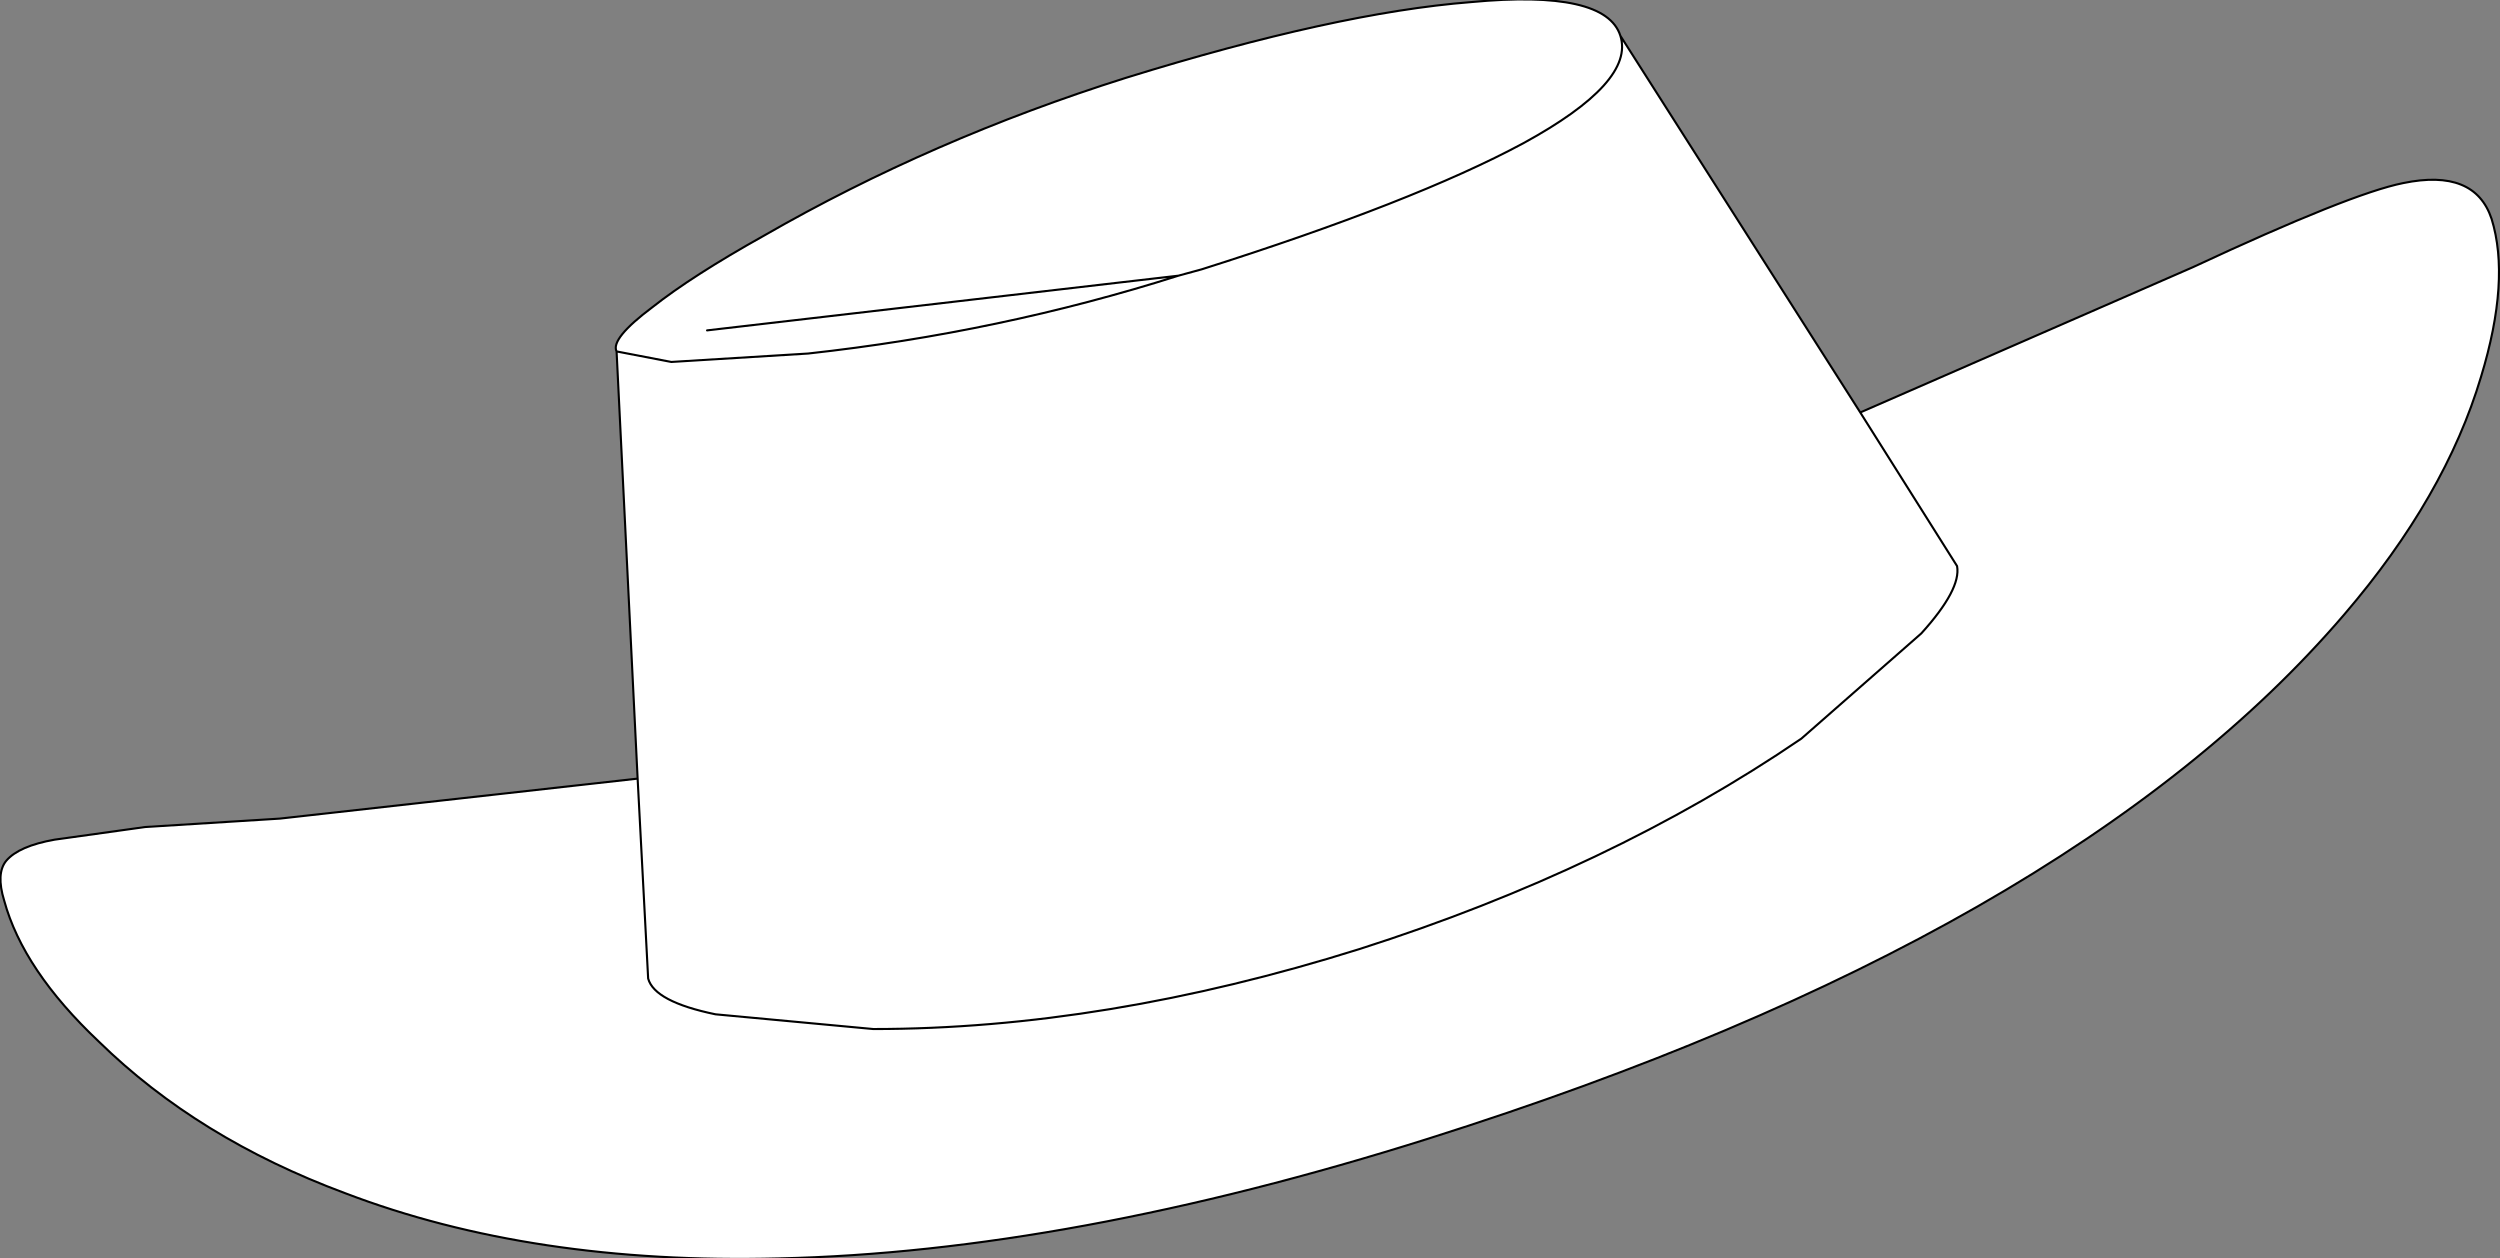 <?xml version="1.0" encoding="UTF-8" standalone="no"?>
<svg xmlns:xlink="http://www.w3.org/1999/xlink" height="29.9px" width="59.4px" xmlns="http://www.w3.org/2000/svg">
  <rect width="100%" height="100%" fill="#808080" stroke="none"/>
  <g transform="matrix(1.0, 0.0, 0.0, 1.0, 29.7, 14.95)">
    <path d="M-29.6 6.45 Q-29.8 5.8 -29.55 5.5 -29.25 5.15 -28.4 5.0 L-26.25 4.7 -23.05 4.5 -14.55 3.55 -15.05 -6.6 Q-15.2 -6.9 -14.2 -7.65 -13.25 -8.4 -11.55 -9.35 -7.55 -11.65 -2.95 -13.1 2.05 -14.65 5.25 -14.9 8.45 -15.2 8.8 -14.1 L14.5 -5.15 22.4 -8.6 Q26.15 -10.35 27.4 -10.6 29.1 -10.95 29.5 -9.75 29.95 -8.3 29.25 -6.0 28.4 -3.15 26.0 -0.35 19.45 7.3 4.25 12.1 -4.3 14.8 -11.2 14.95 -17.05 15.1 -21.5 13.4 -25.0 12.1 -27.35 9.8 -29.15 8.1 -29.6 6.45 M-1.7 -8.4 L-12.9 -7.1 -1.7 -8.4 -1.15 -8.55 Q3.9 -10.15 6.5 -11.55 9.15 -13.0 8.8 -14.1 9.15 -13.0 6.5 -11.55 3.9 -10.15 -1.15 -8.55 L-1.7 -8.4 Q-5.95 -7.05 -10.5 -6.55 L-13.75 -6.35 -15.05 -6.6 -13.75 -6.35 -10.5 -6.55 Q-5.95 -7.05 -1.7 -8.4 M14.5 -5.15 L16.8 -1.5 Q16.9 -0.95 15.95 0.1 L13.1 2.6 Q8.55 5.7 2.6 7.6 -3.45 9.5 -8.95 9.5 L-12.7 9.15 Q-14.15 8.85 -14.3 8.3 L-14.55 3.55 -14.3 8.3 Q-14.15 8.85 -12.7 9.15 L-8.95 9.5 Q-3.45 9.5 2.6 7.6 8.55 5.7 13.1 2.6 L15.95 0.1 Q16.9 -0.95 16.8 -1.5 L14.5 -5.15" fill="#ffffff" fill-rule="evenodd" stroke="none"/>
    <path d="M-29.6 6.45 Q-29.8 5.8 -29.55 5.5 -29.25 5.15 -28.4 5.0 L-26.25 4.7 -23.05 4.5 -14.55 3.55 -15.05 -6.6 Q-15.2 -6.9 -14.2 -7.65 -13.25 -8.4 -11.55 -9.35 -7.55 -11.65 -2.95 -13.1 2.05 -14.65 5.25 -14.9 8.45 -15.2 8.8 -14.1 L14.5 -5.15 22.4 -8.6 Q26.15 -10.35 27.4 -10.6 29.1 -10.95 29.5 -9.75 29.95 -8.3 29.25 -6.0 28.4 -3.15 26.0 -0.35 19.45 7.3 4.25 12.1 -4.3 14.8 -11.2 14.95 -17.05 15.1 -21.5 13.4 -25.0 12.1 -27.35 9.8 -29.15 8.1 -29.6 6.45 M8.8 -14.1 Q9.15 -13.0 6.5 -11.55 3.9 -10.15 -1.15 -8.55 L-1.7 -8.4 Q-5.95 -7.05 -10.5 -6.55 L-13.75 -6.35 -15.05 -6.6 M-14.55 3.55 L-14.3 8.3 Q-14.15 8.85 -12.7 9.15 L-8.95 9.5 Q-3.45 9.5 2.6 7.6 8.55 5.7 13.1 2.6 L15.95 0.1 Q16.9 -0.95 16.8 -1.5 L14.5 -5.15 M-12.9 -7.1 L-1.7 -8.4" fill="none" stroke="#000000" stroke-linecap="round" stroke-linejoin="round" stroke-width="0.05"/>
  </g>
</svg>
